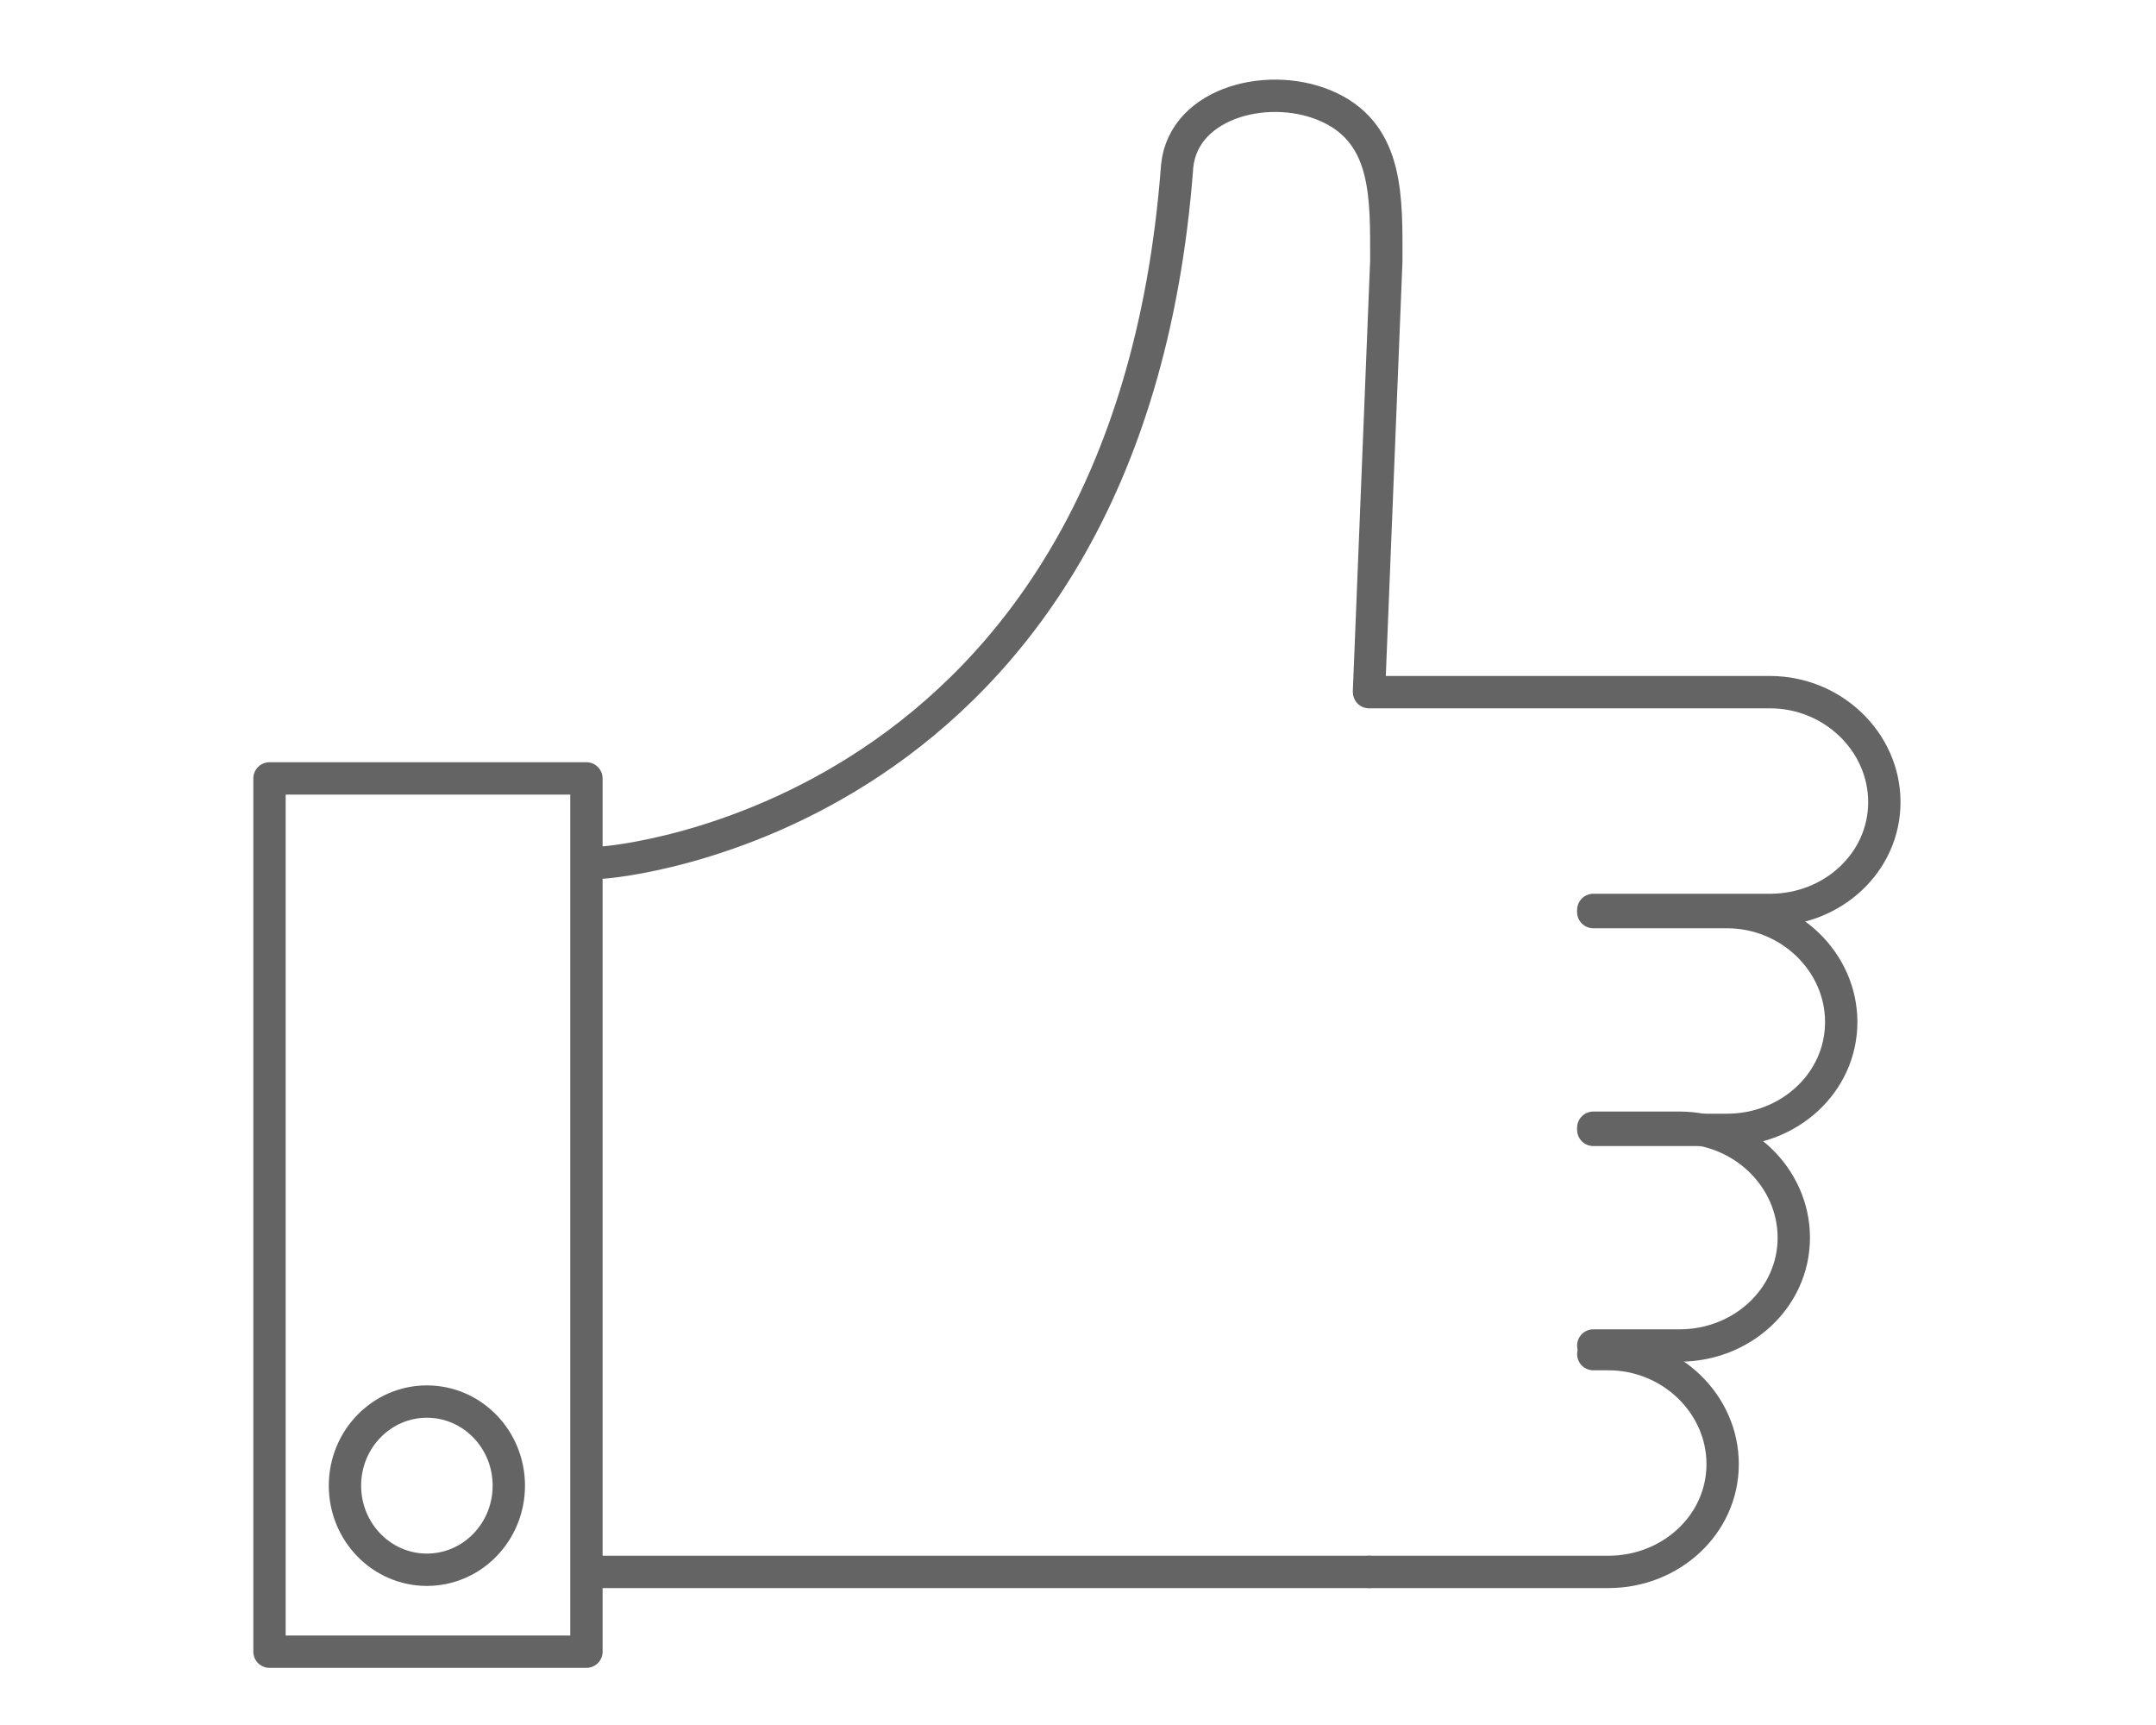 <?xml version="1.0" encoding="utf-8"?>
<!-- Generator: Adobe Illustrator 22.1.0, SVG Export Plug-In . SVG Version: 6.00 Build 0)  -->
<svg version="1.1" id="Layer_1" xmlns="http://www.w3.org/2000/svg" xmlns:xlink="http://www.w3.org/1999/xlink" x="0px" y="0px"
	 viewBox="0 0 100 80" style="enable-background:new 0 0 100 80;" xml:space="preserve">
<style type="text/css">
	.st0{fill:none;stroke:#646464;stroke-width:1.5;stroke-miterlimit:10;}
	.st1{fill:none;stroke:#646464;stroke-width:1.5;stroke-linecap:round;stroke-linejoin:round;stroke-miterlimit:10;}
	.st2{fill:#646464;}
	.st3{fill:none;stroke:#E03A3E;stroke-width:1.5;stroke-linecap:round;stroke-linejoin:round;stroke-miterlimit:10;}
	.st4{fill:#FFFFFF;}
	.st5{fill:#E03A3E;}
</style>
<g>
	<path class="st1" d="M63.5,32l0.8-19.9c0-2.9,0.1-5.8-2.6-7.1s-6.8-0.3-7.1,2.7C52.3,38.3,28,40,28,40"/>
	<path class="st1" d="M73.9,42.2h8.2c2.9,0,5.3-2.2,5.3-5c0-2.8-2.4-5.1-5.3-5.1H63.5"/>
	<path class="st1" d="M73.9,52.4h6.2c2.9,0,5.3-2.2,5.3-5c0-2.8-2.4-5.1-5.3-5.1h-6.2"/>
	<path class="st1" d="M73.9,62.4h4c2.9,0,5.3-2.2,5.3-5c0-2.8-2.4-5.1-5.3-5.1h-4"/>
	<path class="st1" d="M63.5,72.9h11.1c2.9,0,5.3-2.2,5.3-5s-2.4-5.1-5.3-5.1h-0.7"/>
	<rect x="12.5" y="36.1" class="st1" width="14.7" height="40.5"/>
	<ellipse class="st1" cx="19.8" cy="68.9" rx="3.8" ry="3.9"/>
	<line class="st1" x1="63.5" y1="72.9" x2="28" y2="72.9"/>
</g>
</svg>
